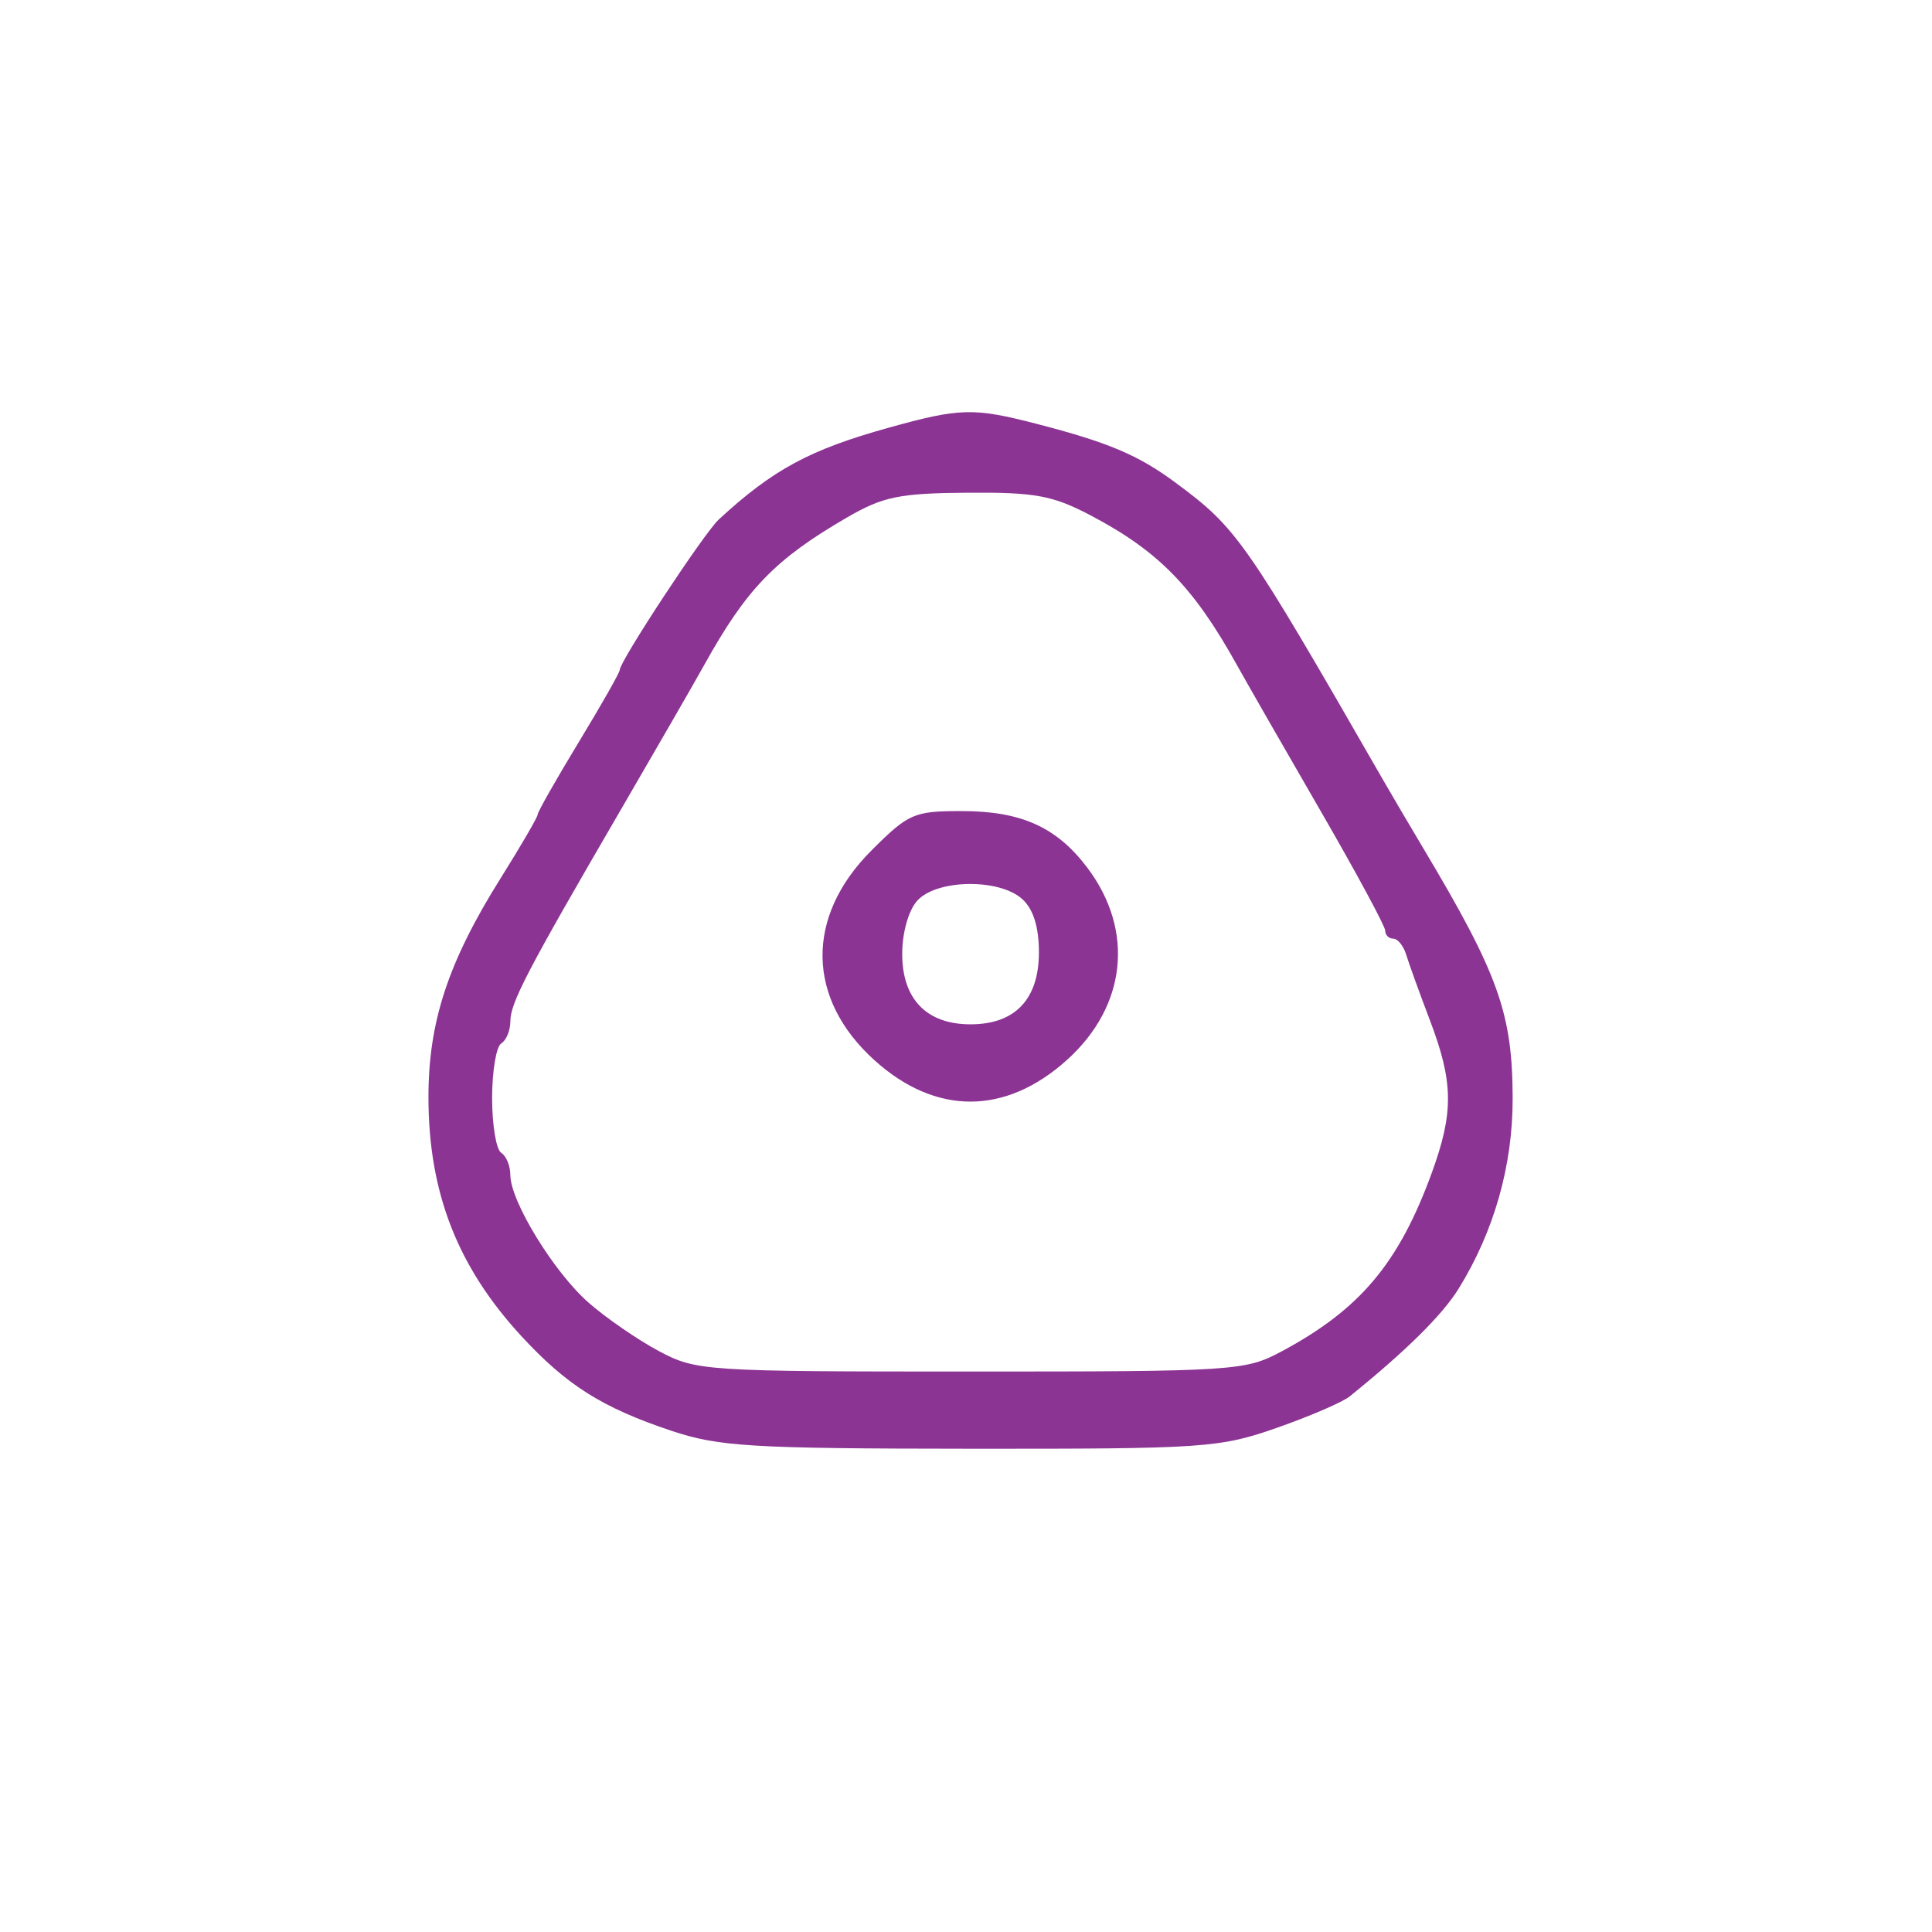 <svg xmlns="http://www.w3.org/2000/svg" width="212" height="212" viewBox="0 0 212 212" version="1.1"><path d="" stroke="none" fill="#903494" fill-rule="evenodd"/><path d="M 97.500 46.936 C 88.846 49.345, 84.812 51.524, 78.875 57 C 77.257 58.492, 68 72.561, 68 73.527 C 68 73.806, 65.975 77.370, 63.500 81.447 C 61.025 85.524, 59 89.091, 59 89.372 C 59 89.654, 57.177 92.792, 54.949 96.345 C 49.161 105.577, 46.997 112.160, 47.015 120.486 C 47.036 130.882, 50.211 139.019, 57.206 146.608 C 62.174 151.998, 66.067 154.457, 73.645 156.992 C 78.875 158.742, 82.381 158.953, 106.500 158.971 C 132.159 158.990, 133.827 158.877, 140.091 156.683 C 143.717 155.414, 147.317 153.863, 148.091 153.238 C 154.302 148.223, 158.273 144.294, 160.071 141.385 C 163.950 135.108, 166.001 127.873, 165.985 120.514 C 165.966 111.184, 164.434 106.905, 156.131 93 C 154.654 90.525, 152.669 87.150, 151.720 85.500 C 136.566 59.137, 135.738 57.953, 128.961 52.939 C 124.890 49.926, 121.593 48.534, 113.701 46.497 C 106.803 44.716, 105.335 44.756, 97.500 46.936 M 92.886 56.816 C 85.031 61.385, 81.913 64.614, 77.257 73 C 76.188 74.925, 72.039 82.125, 68.038 89 C 57.826 106.546, 56 110.047, 56 112.090 C 56 113.076, 55.550 114.160, 55 114.500 C 54.450 114.840, 54 117.540, 54 120.500 C 54 123.460, 54.450 126.160, 55 126.500 C 55.550 126.840, 56 127.935, 56 128.933 C 56 131.801, 60.777 139.597, 64.582 142.938 C 66.492 144.615, 69.956 147.003, 72.278 148.244 C 76.390 150.441, 77.279 150.500, 106.500 150.500 C 135.505 150.500, 136.636 150.427, 140.616 148.298 C 149.218 143.696, 153.474 138.646, 157.093 128.746 C 159.530 122.079, 159.495 118.774, 156.916 111.986 C 155.769 108.969, 154.592 105.713, 154.299 104.750 C 154.006 103.787, 153.369 103, 152.883 103 C 152.398 103, 152 102.604, 152 102.120 C 152 101.637, 148.779 95.674, 144.843 88.870 C 140.907 82.067, 136.812 74.925, 135.743 73 C 130.973 64.408, 127.121 60.468, 119.658 56.545 C 115.508 54.364, 113.576 54.010, 106.158 54.066 C 98.648 54.124, 96.888 54.489, 92.886 56.816 M 95.617 93.331 C 88.350 100.597, 88.480 109.587, 95.950 116.336 C 102.675 122.412, 110.344 122.394, 117.103 116.288 C 123.618 110.402, 124.499 102.118, 119.339 95.249 C 115.969 90.763, 112.071 89, 105.523 89 C 100.280 89, 99.689 89.259, 95.617 93.331 M 100.655 98.829 C 99.693 99.891, 99 102.340, 99 104.674 C 99 109.638, 101.681 112.400, 106.500 112.400 C 111.387 112.400, 114 109.648, 114 104.500 C 114 101.711, 113.389 99.757, 112.171 98.655 C 109.647 96.371, 102.786 96.474, 100.655 98.829" stroke="none" fill="#8c3494" fill-rule="evenodd"/></svg>